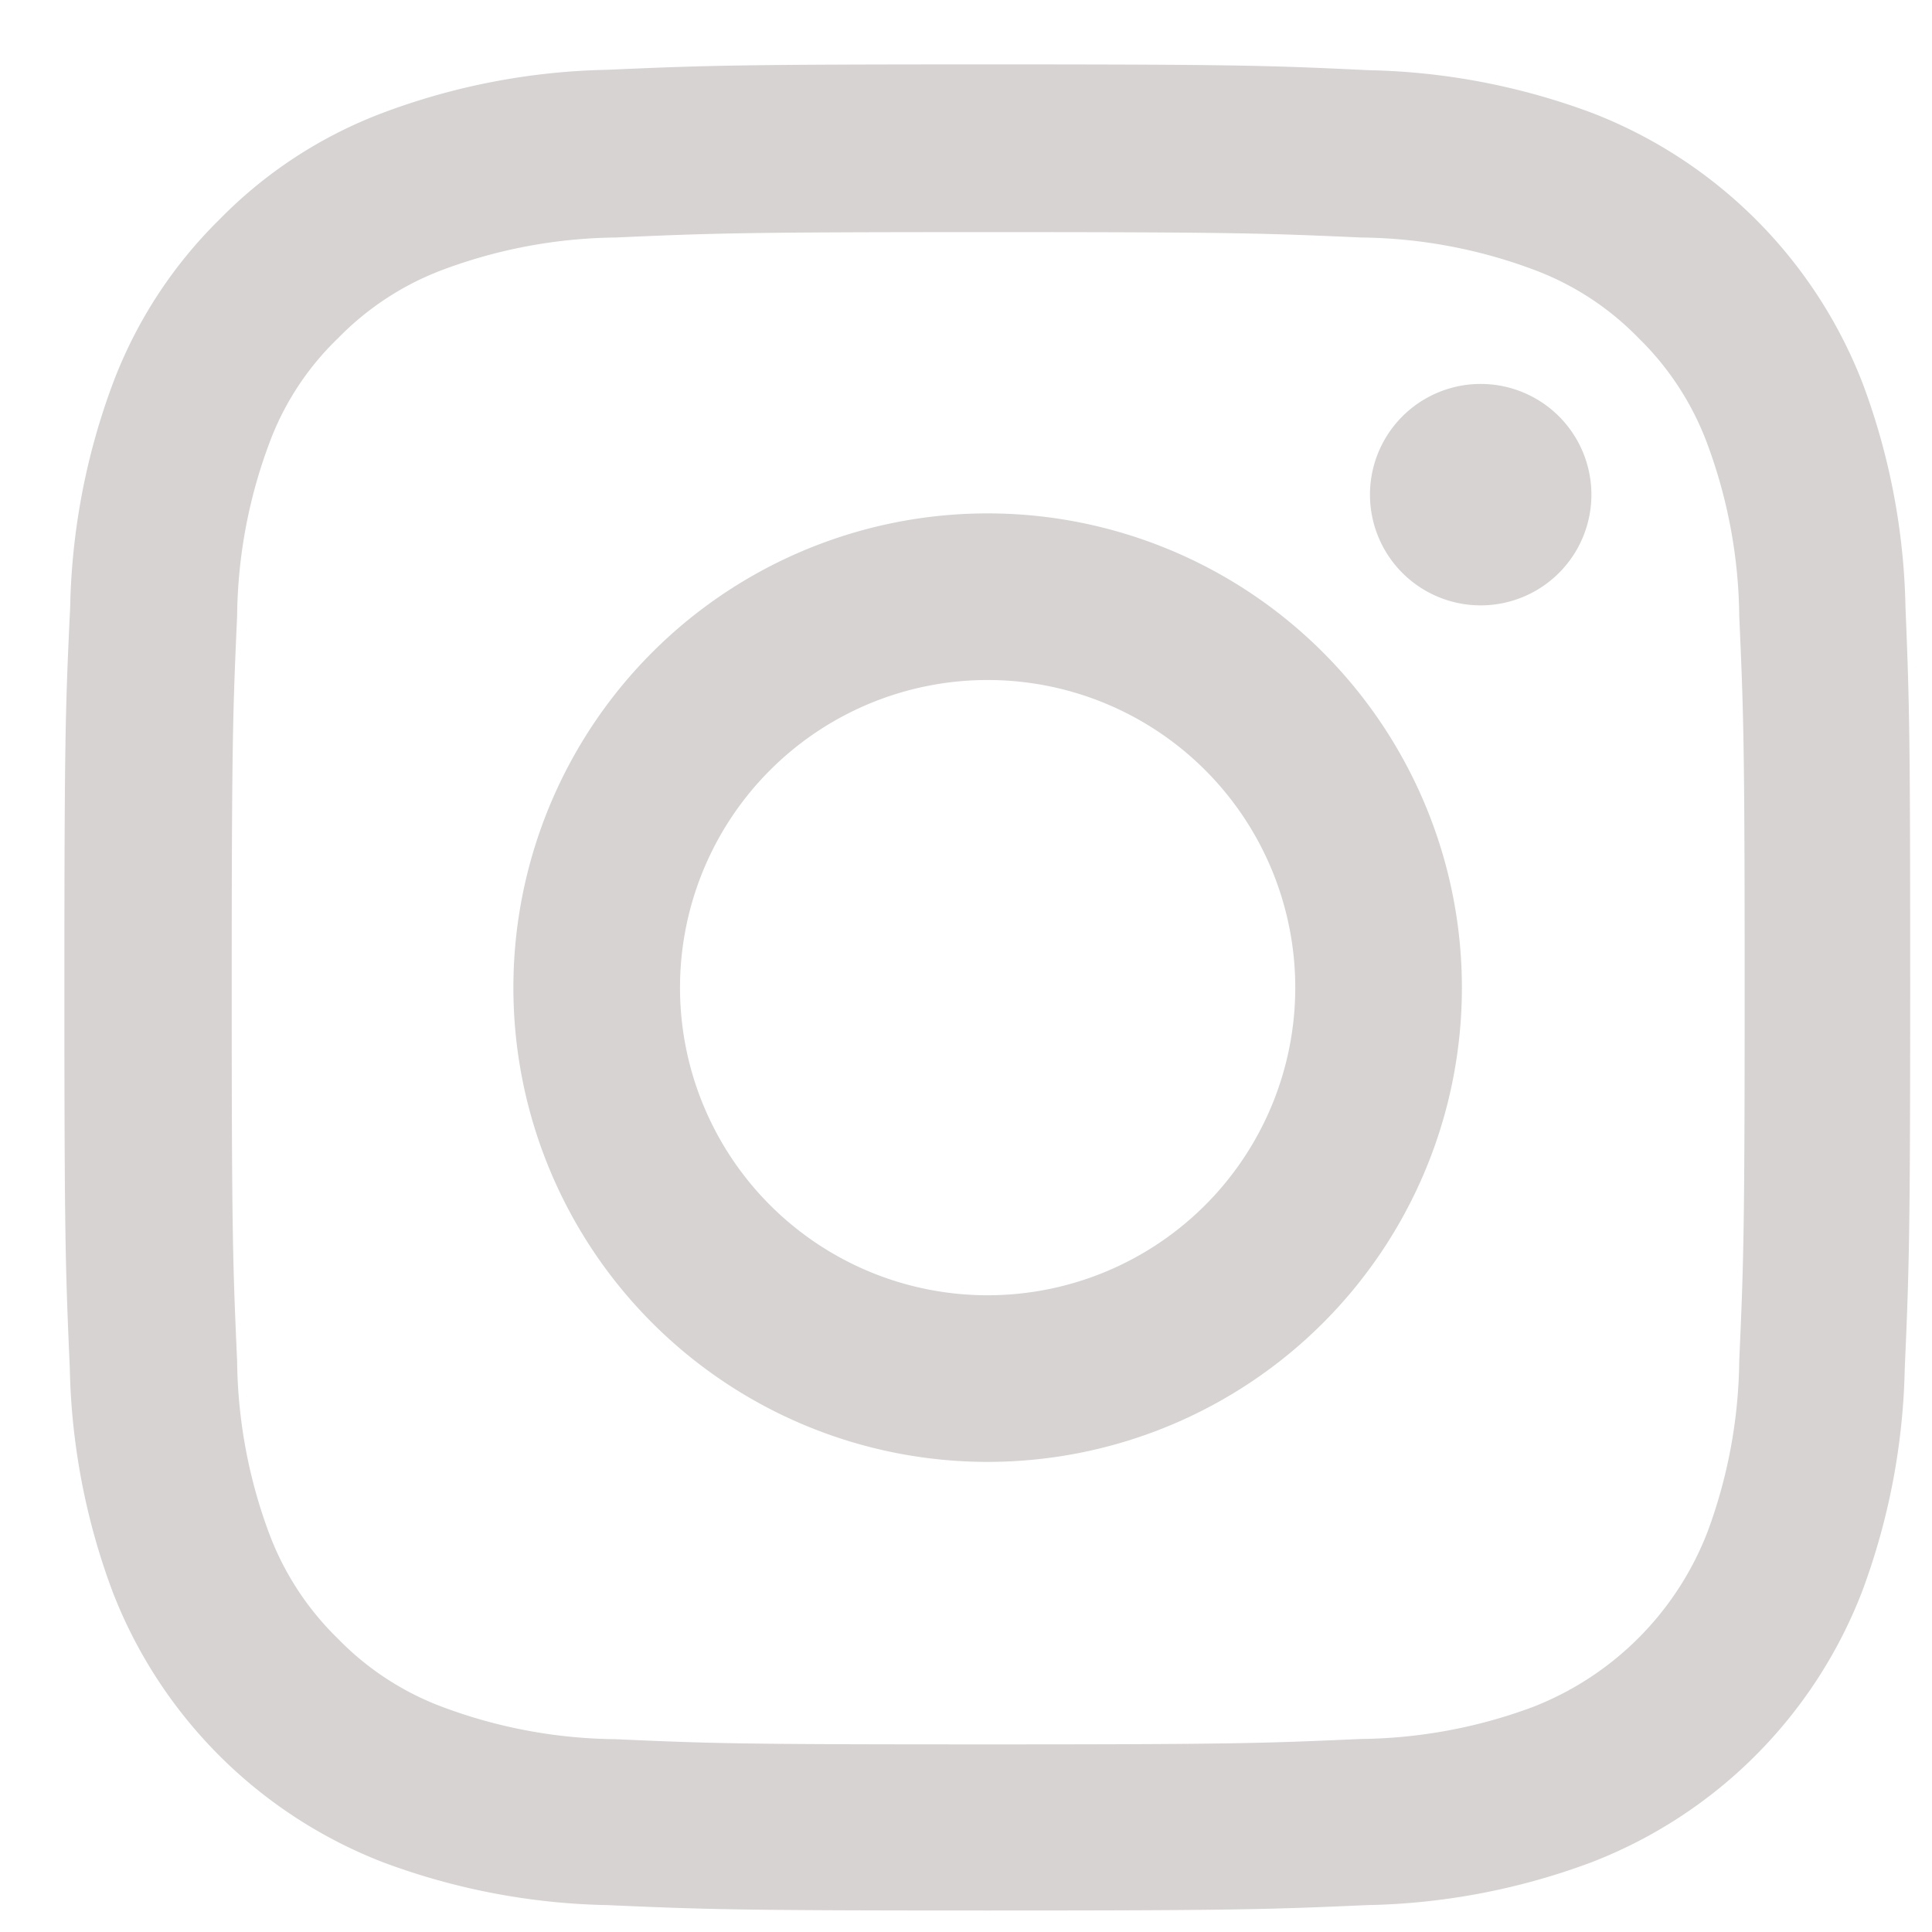 <svg xmlns="http://www.w3.org/2000/svg" xmlns:xlink="http://www.w3.org/1999/xlink" width="30" height="30" viewBox="0 0 30 30"><defs><clipPath id="a"><rect width="30" height="30" transform="translate(-10842 -4745)" fill="#f6f3ed"/></clipPath></defs><g transform="translate(10842 4745)" clip-path="url(#a)"><g transform="translate(-10841 -4744)"><path d="M29.037,8.428a10.475,10.475,0,0,0-.666-3.478A7.343,7.343,0,0,0,24.177.756,10.5,10.5,0,0,0,20.7.09C19.165.017,18.677,0,14.785,0S10.406.017,8.877.084A10.478,10.478,0,0,0,5.4.75,7,7,0,0,0,2.857,2.408,7.058,7.058,0,0,0,1.205,4.945,10.5,10.5,0,0,0,.539,8.422c-.073,1.535-.09,2.022-.09,5.914s.017,4.379.084,5.908A10.474,10.474,0,0,0,1.2,23.722a7.342,7.342,0,0,0,4.194,4.194,10.5,10.5,0,0,0,3.478.666c1.529.067,2.016.084,5.908.084s4.379-.017,5.908-.084a10.472,10.472,0,0,0,3.477-.666,7.332,7.332,0,0,0,4.195-4.194,10.51,10.51,0,0,0,.666-3.478c.067-1.529.084-2.016.084-5.908S29.1,9.957,29.037,8.428Zm-2.581,11.7a7.857,7.857,0,0,1-.493,2.66,4.755,4.755,0,0,1-2.722,2.722,7.885,7.885,0,0,1-2.66.493c-1.512.067-1.965.084-5.79.084S10.507,26.074,9,26.006a7.853,7.853,0,0,1-2.66-.493,4.411,4.411,0,0,1-1.646-1.07A4.457,4.457,0,0,1,3.624,22.8a7.886,7.886,0,0,1-.493-2.66c-.067-1.512-.084-1.966-.084-5.791s.017-4.284.084-5.79A7.853,7.853,0,0,1,3.624,5.9,4.357,4.357,0,0,1,4.7,4.25,4.45,4.45,0,0,1,6.346,3.181a7.891,7.891,0,0,1,2.66-.493c1.512-.067,1.966-.084,5.79-.084s4.284.017,5.791.084a7.857,7.857,0,0,1,2.66.493A4.408,4.408,0,0,1,24.893,4.25,4.456,4.456,0,0,1,25.963,5.9a7.889,7.889,0,0,1,.493,2.66c.067,1.512.084,1.965.084,5.79S26.523,18.62,26.456,20.132Zm0,0" transform="translate(-0.449 0)" fill="#d6d3d2"/><path d="M132.313,124.5a7.364,7.364,0,1,0,7.364,7.364A7.366,7.366,0,0,0,132.313,124.5Zm0,12.141a4.777,4.777,0,1,1,4.777-4.777A4.778,4.778,0,0,1,132.313,136.641Zm0,0" transform="translate(-117.977 -117.528)" fill="#d6d3d2"/><path d="M365.888,90.321a1.719,1.719,0,1,1-1.719-1.719A1.719,1.719,0,0,1,365.888,90.321Zm0,0" transform="translate(-342.177 -83.64)" fill="#d6d3d2"/></g></g></svg>